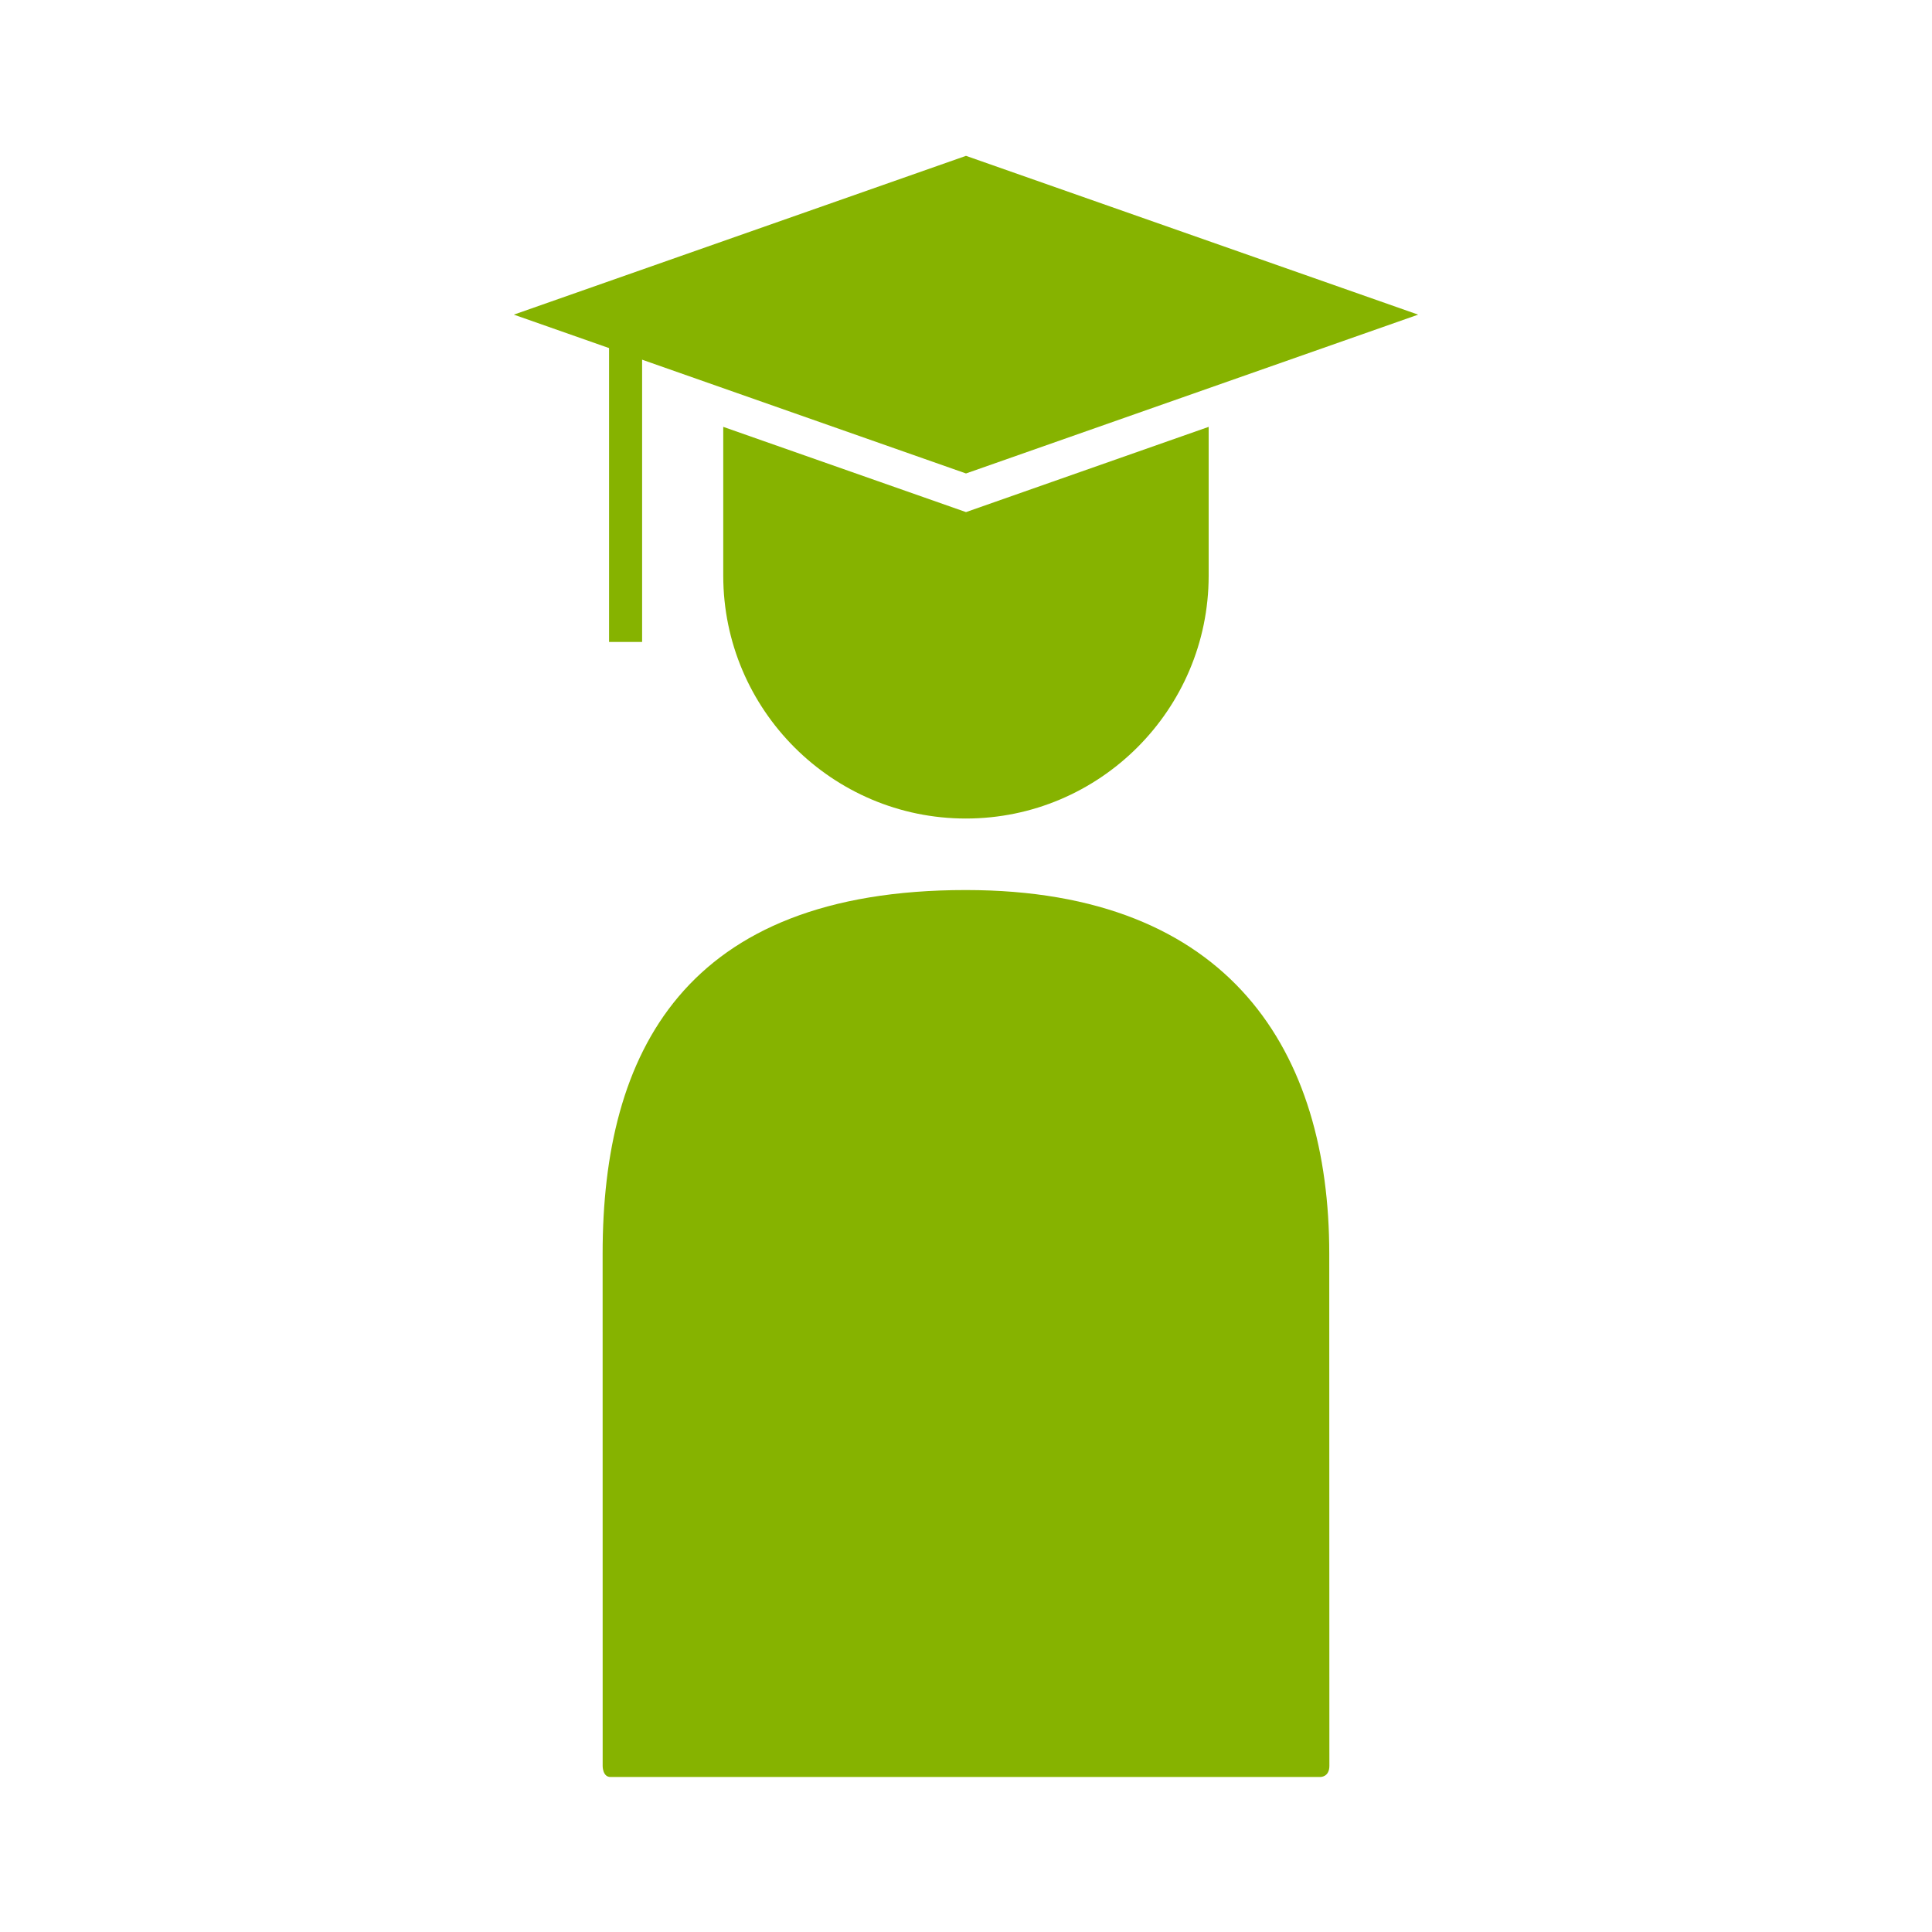 <?xml version="1.0" encoding="utf-8"?>
<!-- Generator: Adobe Illustrator 16.0.0, SVG Export Plug-In . SVG Version: 6.00 Build 0)  -->
<!DOCTYPE svg PUBLIC "-//W3C//DTD SVG 1.1//EN" "http://www.w3.org/Graphics/SVG/1.1/DTD/svg11.dtd">
<svg version="1.1" id="Layer_1" xmlns="http://www.w3.org/2000/svg" xmlns:xlink="http://www.w3.org/1999/xlink" x="0px" y="0px"
	 width="48px" height="48px" viewBox="0 0 48 48" enable-background="new 0 0 48 48" xml:space="preserve">
<g>
	<defs>
		<rect id="SVGID_1_" width="48" height="48"/>
	</defs>
	<clipPath id="SVGID_2_">
		<use xlink:href="#SVGID_1_"  overflow="visible"/>
	</clipPath>
	<path clip-path="url(#SVGID_2_)" fill="#86b300" d="M33.028,43.873l-0.003-12.731c0-4.98-2.429-9.029-9.028-9.029
		c-6.999-0.001-9.025,4.047-9.025,9.029l0.001,12.731c0,0-0.005,0.276,0.195,0.276h17.633
		C32.802,44.149,33.028,44.155,33.028,43.873"/>
	<polygon clip-path="url(#SVGID_2_)" fill="#86b300" points="24,11.763 12.766,7.817 24,3.872 35.234,7.817"/>
	<rect x="15.132" y="8.355" clip-path="url(#SVGID_2_)" fill="#86b300" width="0.821" height="7.594"/>
	<path clip-path="url(#SVGID_2_)" fill="#86b300" d="M30.03,10.605L30.03,10.605l-1.017,0.357L24,12.723l-5.015-1.761l-1.016-0.357
		h0v3.697v0.005h0c0.003,3.325,2.708,6.029,6.027,6.029h0c3.324,0,6.03-2.704,6.033-6.029v-0.005V10.605z"/>
</g>
</svg>
